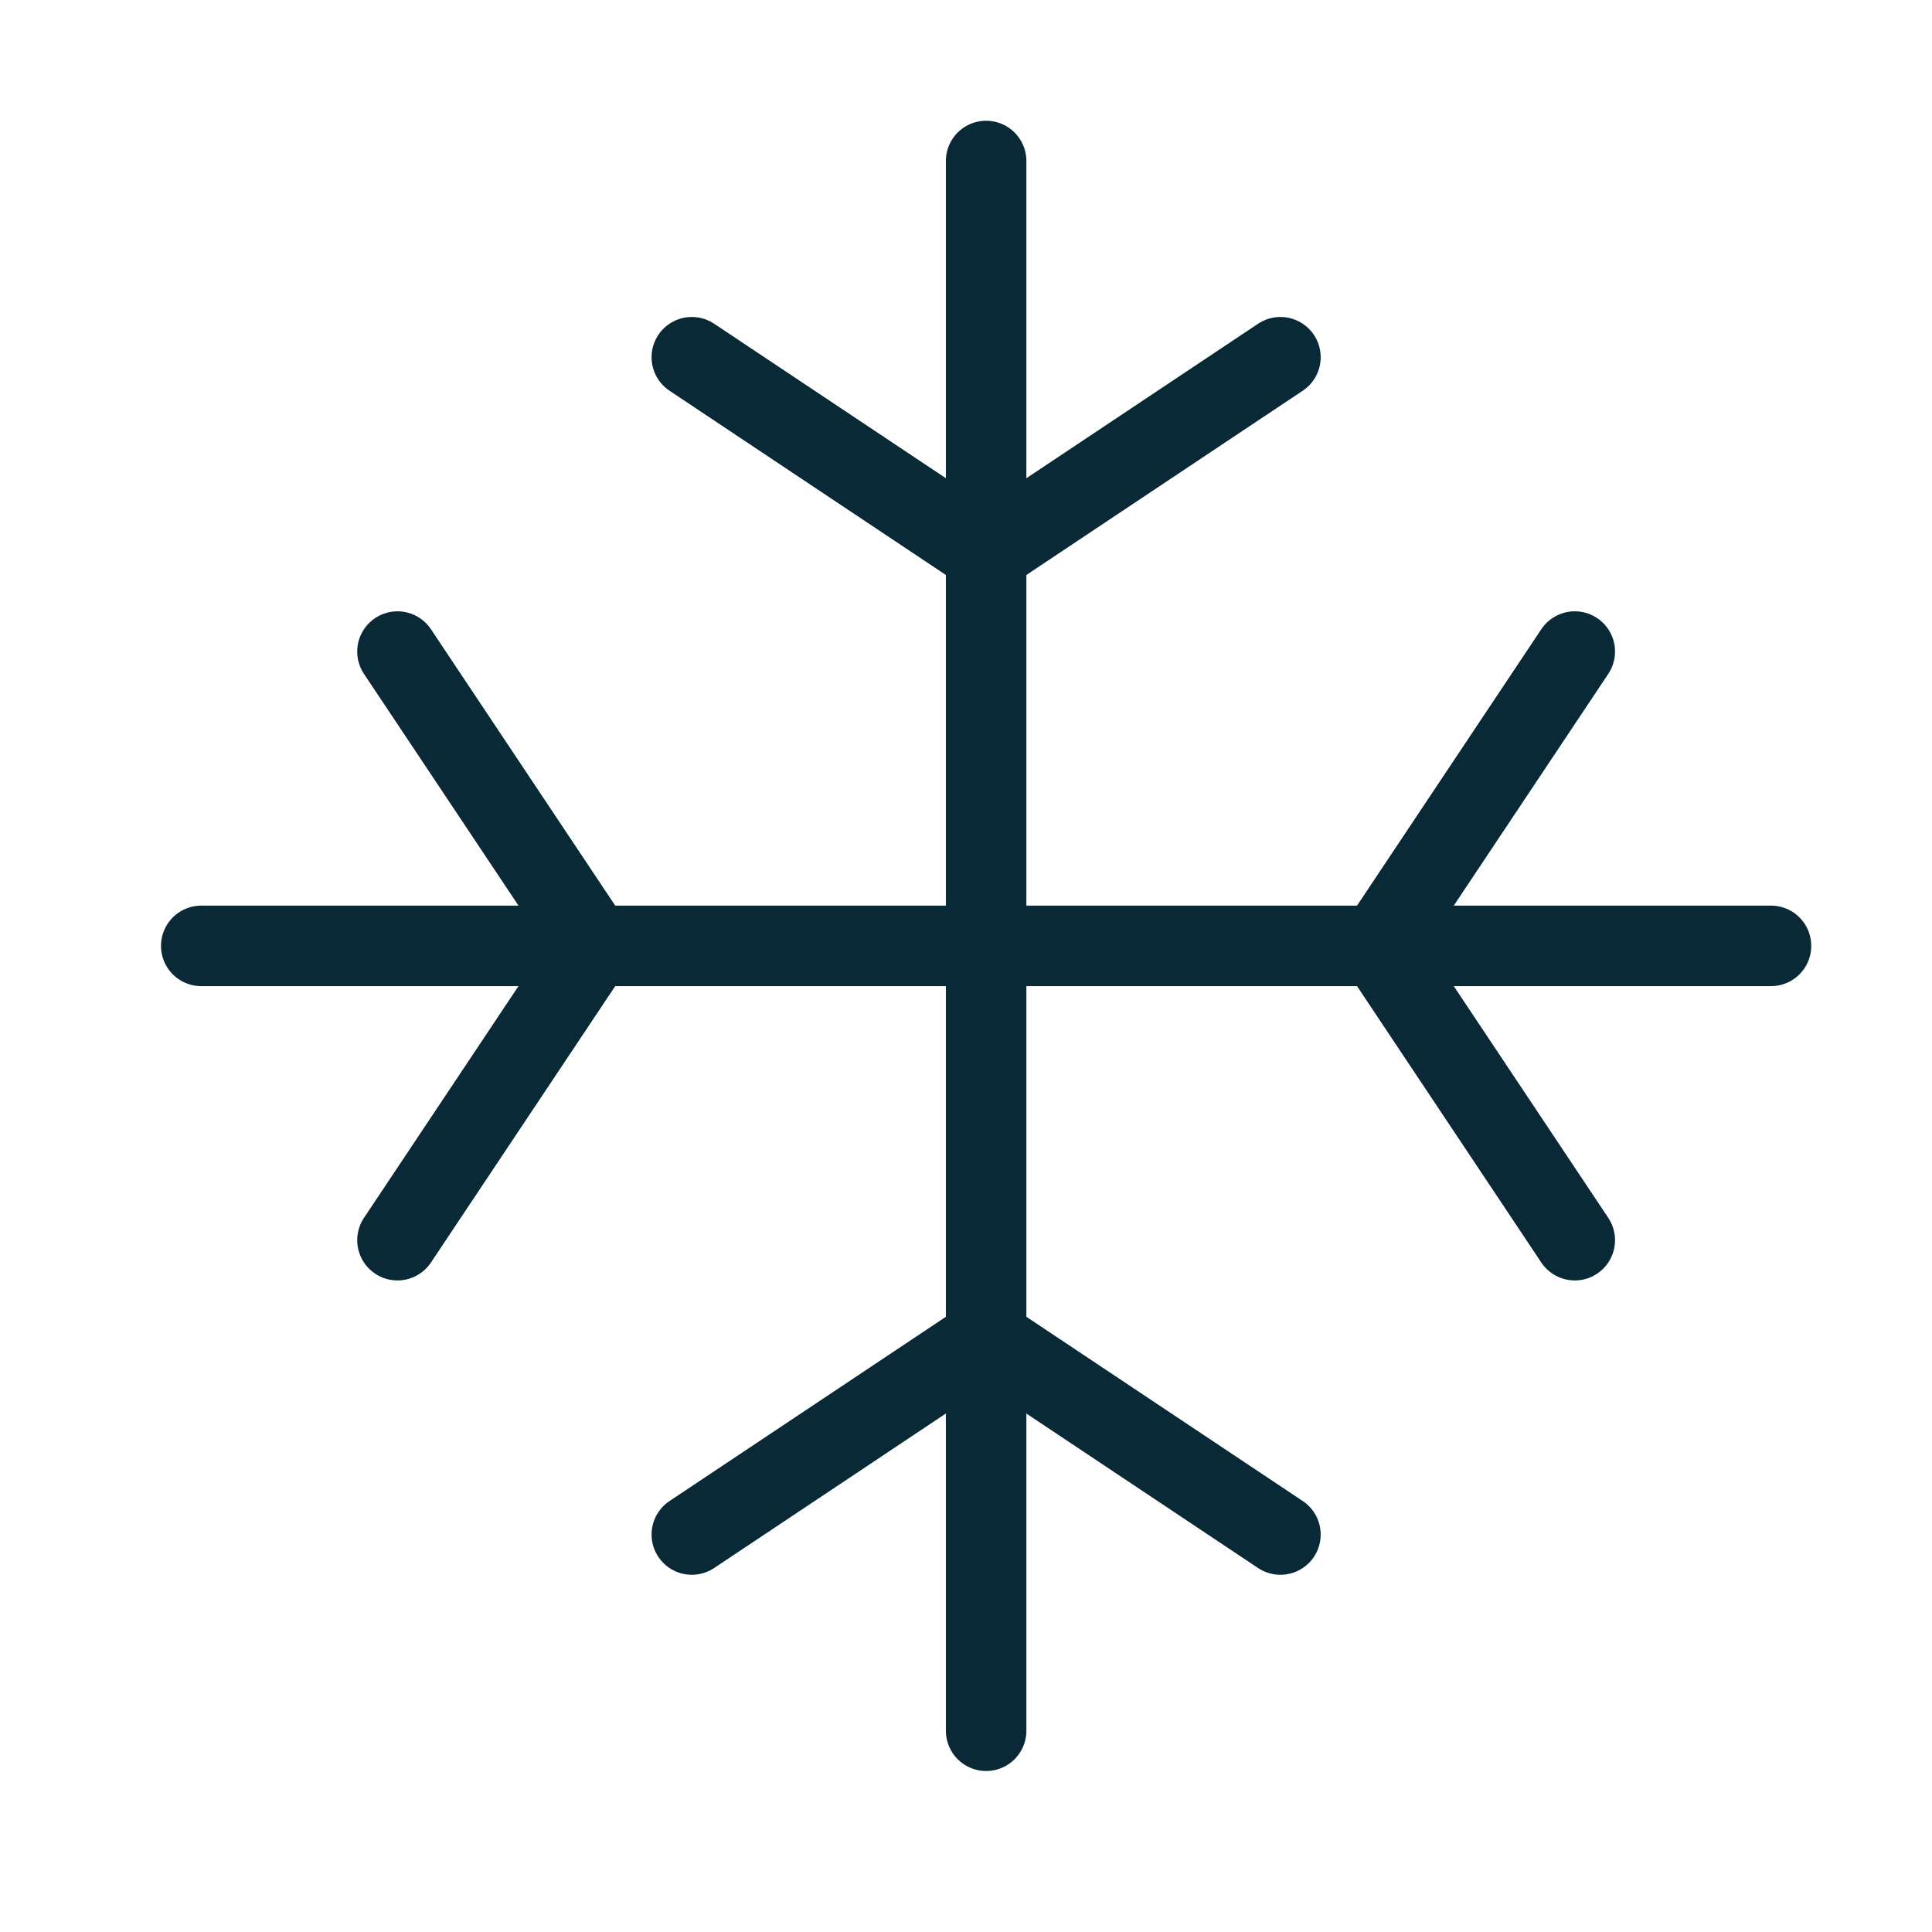 <svg width="48" height="48" viewBox="0 0 48 48" fill="none" xmlns="http://www.w3.org/2000/svg">
<path d="M17.188 8.875L24.5 13.75L31.812 8.875" stroke="#092936" stroke-width="2" stroke-linecap="round" stroke-linejoin="round"/>
<path d="M24.5 43V4" stroke="#092936" stroke-width="2" stroke-linecap="round" stroke-linejoin="round"/>
<path d="M17.188 38.125L24.5 33.25L31.812 38.125" stroke="#092936" stroke-width="2" stroke-linecap="round" stroke-linejoin="round"/>
<path d="M39.125 16.188L34.25 23.5L39.125 30.812" stroke="#092936" stroke-width="2" stroke-linecap="round" stroke-linejoin="round"/>
<path d="M5 23.5H44" stroke="#092936" stroke-width="2" stroke-linecap="round" stroke-linejoin="round"/>
<path d="M9.875 16.188L14.75 23.5L9.875 30.812" stroke="#092936" stroke-width="2" stroke-linecap="round" stroke-linejoin="round"/>
</svg>
